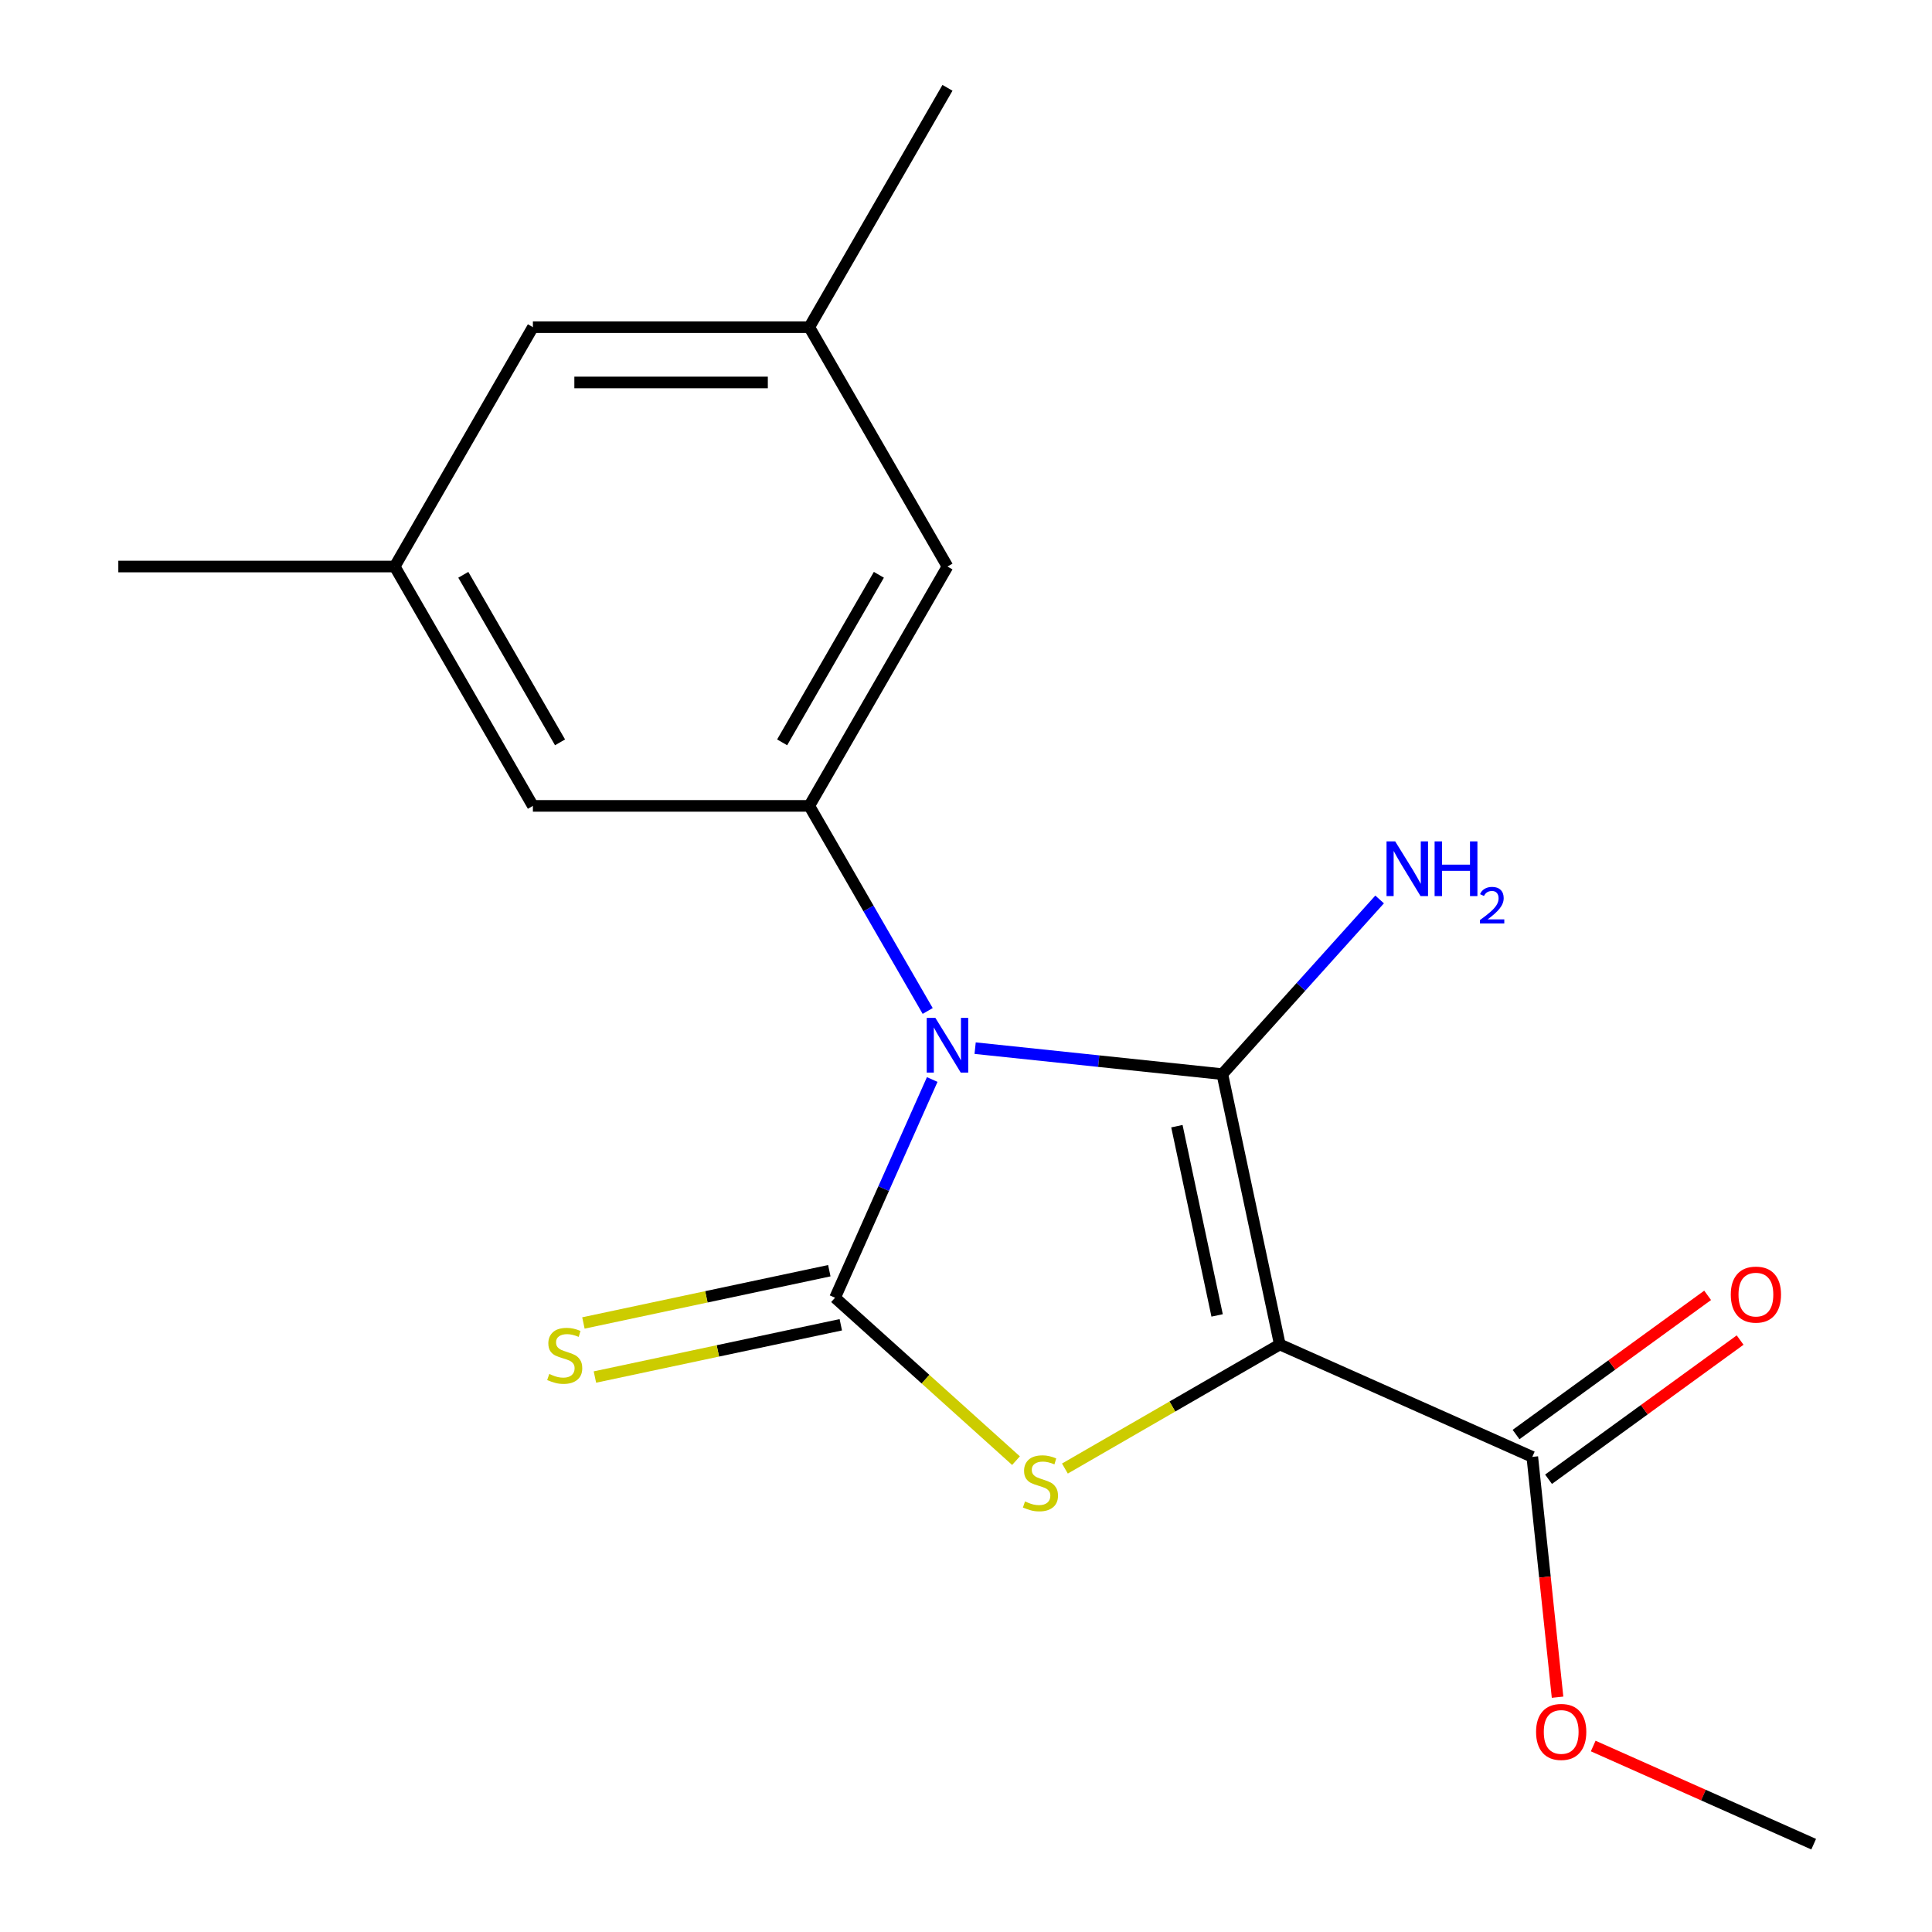 <?xml version='1.0' encoding='iso-8859-1'?>
<svg version='1.1' baseProfile='full'
              xmlns='http://www.w3.org/2000/svg'
                      xmlns:rdkit='http://www.rdkit.org/xml'
                      xmlns:xlink='http://www.w3.org/1999/xlink'
                  xml:space='preserve'
width='1000px' height='1000px' viewBox='0 0 1000 1000'>
<!-- END OF HEADER -->
<rect style='opacity:1.0;fill:#FFFFFF;stroke:none' width='1000' height='1000' x='0' y='0'> </rect>
<path class='bond-0' d='M 504.728,542.521 L 568.706,549.246' style='fill:none;fill-rule:evenodd;stroke:#0000FF;stroke-width:6px;stroke-linecap:butt;stroke-linejoin:miter;stroke-opacity:1' />
<path class='bond-0' d='M 568.706,549.246 L 632.684,555.97' style='fill:none;fill-rule:evenodd;stroke:#000000;stroke-width:6px;stroke-linecap:butt;stroke-linejoin:miter;stroke-opacity:1' />
<path class='bond-2' d='M 482.515,558.753 L 457.37,615.229' style='fill:none;fill-rule:evenodd;stroke:#0000FF;stroke-width:6px;stroke-linecap:butt;stroke-linejoin:miter;stroke-opacity:1' />
<path class='bond-2' d='M 457.37,615.229 L 432.225,671.705' style='fill:none;fill-rule:evenodd;stroke:#000000;stroke-width:6px;stroke-linecap:butt;stroke-linejoin:miter;stroke-opacity:1' />
<path class='bond-4' d='M 480.171,523.28 L 449.527,470.203' style='fill:none;fill-rule:evenodd;stroke:#0000FF;stroke-width:6px;stroke-linecap:butt;stroke-linejoin:miter;stroke-opacity:1' />
<path class='bond-4' d='M 449.527,470.203 L 418.883,417.126' style='fill:none;fill-rule:evenodd;stroke:#000000;stroke-width:6px;stroke-linecap:butt;stroke-linejoin:miter;stroke-opacity:1' />
<path class='bond-1' d='M 632.684,555.97 L 662.427,695.9' style='fill:none;fill-rule:evenodd;stroke:#000000;stroke-width:6px;stroke-linecap:butt;stroke-linejoin:miter;stroke-opacity:1' />
<path class='bond-1' d='M 609.16,582.908 L 629.98,680.859' style='fill:none;fill-rule:evenodd;stroke:#000000;stroke-width:6px;stroke-linecap:butt;stroke-linejoin:miter;stroke-opacity:1' />
<path class='bond-9' d='M 632.684,555.97 L 673.388,510.764' style='fill:none;fill-rule:evenodd;stroke:#000000;stroke-width:6px;stroke-linecap:butt;stroke-linejoin:miter;stroke-opacity:1' />
<path class='bond-9' d='M 673.388,510.764 L 714.091,465.558' style='fill:none;fill-rule:evenodd;stroke:#0000FF;stroke-width:6px;stroke-linecap:butt;stroke-linejoin:miter;stroke-opacity:1' />
<path class='bond-5' d='M 662.427,695.9 L 793.116,754.086' style='fill:none;fill-rule:evenodd;stroke:#000000;stroke-width:6px;stroke-linecap:butt;stroke-linejoin:miter;stroke-opacity:1' />
<path class='bond-18' d='M 662.427,695.9 L 606.81,728.011' style='fill:none;fill-rule:evenodd;stroke:#000000;stroke-width:6px;stroke-linecap:butt;stroke-linejoin:miter;stroke-opacity:1' />
<path class='bond-18' d='M 606.81,728.011 L 551.193,760.121' style='fill:none;fill-rule:evenodd;stroke:#CCCC00;stroke-width:6px;stroke-linecap:butt;stroke-linejoin:miter;stroke-opacity:1' />
<path class='bond-3' d='M 432.225,671.705 L 479.053,713.869' style='fill:none;fill-rule:evenodd;stroke:#000000;stroke-width:6px;stroke-linecap:butt;stroke-linejoin:miter;stroke-opacity:1' />
<path class='bond-3' d='M 479.053,713.869 L 525.88,756.032' style='fill:none;fill-rule:evenodd;stroke:#CCCC00;stroke-width:6px;stroke-linecap:butt;stroke-linejoin:miter;stroke-opacity:1' />
<path class='bond-6' d='M 429.251,657.712 L 365.614,671.238' style='fill:none;fill-rule:evenodd;stroke:#000000;stroke-width:6px;stroke-linecap:butt;stroke-linejoin:miter;stroke-opacity:1' />
<path class='bond-6' d='M 365.614,671.238 L 301.977,684.765' style='fill:none;fill-rule:evenodd;stroke:#CCCC00;stroke-width:6px;stroke-linecap:butt;stroke-linejoin:miter;stroke-opacity:1' />
<path class='bond-6' d='M 435.199,685.698 L 371.563,699.224' style='fill:none;fill-rule:evenodd;stroke:#000000;stroke-width:6px;stroke-linecap:butt;stroke-linejoin:miter;stroke-opacity:1' />
<path class='bond-6' d='M 371.563,699.224 L 307.926,712.751' style='fill:none;fill-rule:evenodd;stroke:#CCCC00;stroke-width:6px;stroke-linecap:butt;stroke-linejoin:miter;stroke-opacity:1' />
<path class='bond-7' d='M 418.883,417.126 L 490.411,293.235' style='fill:none;fill-rule:evenodd;stroke:#000000;stroke-width:6px;stroke-linecap:butt;stroke-linejoin:miter;stroke-opacity:1' />
<path class='bond-7' d='M 404.834,384.237 L 454.904,297.513' style='fill:none;fill-rule:evenodd;stroke:#000000;stroke-width:6px;stroke-linecap:butt;stroke-linejoin:miter;stroke-opacity:1' />
<path class='bond-8' d='M 418.883,417.126 L 275.827,417.126' style='fill:none;fill-rule:evenodd;stroke:#000000;stroke-width:6px;stroke-linecap:butt;stroke-linejoin:miter;stroke-opacity:1' />
<path class='bond-10' d='M 801.524,765.66 L 851.104,729.638' style='fill:none;fill-rule:evenodd;stroke:#000000;stroke-width:6px;stroke-linecap:butt;stroke-linejoin:miter;stroke-opacity:1' />
<path class='bond-10' d='M 851.104,729.638 L 900.683,693.617' style='fill:none;fill-rule:evenodd;stroke:#FF0000;stroke-width:6px;stroke-linecap:butt;stroke-linejoin:miter;stroke-opacity:1' />
<path class='bond-10' d='M 784.707,742.513 L 834.286,706.491' style='fill:none;fill-rule:evenodd;stroke:#000000;stroke-width:6px;stroke-linecap:butt;stroke-linejoin:miter;stroke-opacity:1' />
<path class='bond-10' d='M 834.286,706.491 L 883.866,670.47' style='fill:none;fill-rule:evenodd;stroke:#FF0000;stroke-width:6px;stroke-linecap:butt;stroke-linejoin:miter;stroke-opacity:1' />
<path class='bond-14' d='M 793.116,754.086 L 799.652,816.275' style='fill:none;fill-rule:evenodd;stroke:#000000;stroke-width:6px;stroke-linecap:butt;stroke-linejoin:miter;stroke-opacity:1' />
<path class='bond-14' d='M 799.652,816.275 L 806.188,878.463' style='fill:none;fill-rule:evenodd;stroke:#FF0000;stroke-width:6px;stroke-linecap:butt;stroke-linejoin:miter;stroke-opacity:1' />
<path class='bond-12' d='M 490.411,293.235 L 418.883,169.345' style='fill:none;fill-rule:evenodd;stroke:#000000;stroke-width:6px;stroke-linecap:butt;stroke-linejoin:miter;stroke-opacity:1' />
<path class='bond-11' d='M 275.827,417.126 L 204.299,293.235' style='fill:none;fill-rule:evenodd;stroke:#000000;stroke-width:6px;stroke-linecap:butt;stroke-linejoin:miter;stroke-opacity:1' />
<path class='bond-11' d='M 289.876,384.237 L 239.806,297.513' style='fill:none;fill-rule:evenodd;stroke:#000000;stroke-width:6px;stroke-linecap:butt;stroke-linejoin:miter;stroke-opacity:1' />
<path class='bond-13' d='M 204.299,293.235 L 275.827,169.345' style='fill:none;fill-rule:evenodd;stroke:#000000;stroke-width:6px;stroke-linecap:butt;stroke-linejoin:miter;stroke-opacity:1' />
<path class='bond-15' d='M 204.299,293.235 L 61.242,293.235' style='fill:none;fill-rule:evenodd;stroke:#000000;stroke-width:6px;stroke-linecap:butt;stroke-linejoin:miter;stroke-opacity:1' />
<path class='bond-16' d='M 418.883,169.345 L 490.411,45.455' style='fill:none;fill-rule:evenodd;stroke:#000000;stroke-width:6px;stroke-linecap:butt;stroke-linejoin:miter;stroke-opacity:1' />
<path class='bond-19' d='M 418.883,169.345 L 275.827,169.345' style='fill:none;fill-rule:evenodd;stroke:#000000;stroke-width:6px;stroke-linecap:butt;stroke-linejoin:miter;stroke-opacity:1' />
<path class='bond-19' d='M 397.425,197.956 L 297.285,197.956' style='fill:none;fill-rule:evenodd;stroke:#000000;stroke-width:6px;stroke-linecap:butt;stroke-linejoin:miter;stroke-opacity:1' />
<path class='bond-17' d='M 824.646,903.739 L 881.702,929.142' style='fill:none;fill-rule:evenodd;stroke:#FF0000;stroke-width:6px;stroke-linecap:butt;stroke-linejoin:miter;stroke-opacity:1' />
<path class='bond-17' d='M 881.702,929.142 L 938.758,954.545' style='fill:none;fill-rule:evenodd;stroke:#000000;stroke-width:6px;stroke-linecap:butt;stroke-linejoin:miter;stroke-opacity:1' />
<path  class='atom-0' d='M 484.151 526.856
L 493.431 541.856
Q 494.351 543.336, 495.831 546.016
Q 497.311 548.696, 497.391 548.856
L 497.391 526.856
L 501.151 526.856
L 501.151 555.176
L 497.271 555.176
L 487.311 538.776
Q 486.151 536.856, 484.911 534.656
Q 483.711 532.456, 483.351 531.776
L 483.351 555.176
L 479.671 555.176
L 479.671 526.856
L 484.151 526.856
' fill='#0000FF'/>
<path  class='atom-4' d='M 530.537 777.148
Q 530.857 777.268, 532.177 777.828
Q 533.497 778.388, 534.937 778.748
Q 536.417 779.068, 537.857 779.068
Q 540.537 779.068, 542.097 777.788
Q 543.657 776.468, 543.657 774.188
Q 543.657 772.628, 542.857 771.668
Q 542.097 770.708, 540.897 770.188
Q 539.697 769.668, 537.697 769.068
Q 535.177 768.308, 533.657 767.588
Q 532.177 766.868, 531.097 765.348
Q 530.057 763.828, 530.057 761.268
Q 530.057 757.708, 532.457 755.508
Q 534.897 753.308, 539.697 753.308
Q 542.977 753.308, 546.697 754.868
L 545.777 757.948
Q 542.377 756.548, 539.817 756.548
Q 537.057 756.548, 535.537 757.708
Q 534.017 758.828, 534.057 760.788
Q 534.057 762.308, 534.817 763.228
Q 535.617 764.148, 536.737 764.668
Q 537.897 765.188, 539.817 765.788
Q 542.377 766.588, 543.897 767.388
Q 545.417 768.188, 546.497 769.828
Q 547.617 771.428, 547.617 774.188
Q 547.617 778.108, 544.977 780.228
Q 542.377 782.308, 538.017 782.308
Q 535.497 782.308, 533.577 781.748
Q 531.697 781.228, 529.457 780.308
L 530.537 777.148
' fill='#CCCC00'/>
<path  class='atom-7' d='M 284.295 711.168
Q 284.615 711.288, 285.935 711.848
Q 287.255 712.408, 288.695 712.768
Q 290.175 713.088, 291.615 713.088
Q 294.295 713.088, 295.855 711.808
Q 297.415 710.488, 297.415 708.208
Q 297.415 706.648, 296.615 705.688
Q 295.855 704.728, 294.655 704.208
Q 293.455 703.688, 291.455 703.088
Q 288.935 702.328, 287.415 701.608
Q 285.935 700.888, 284.855 699.368
Q 283.815 697.848, 283.815 695.288
Q 283.815 691.728, 286.215 689.528
Q 288.655 687.328, 293.455 687.328
Q 296.735 687.328, 300.455 688.888
L 299.535 691.968
Q 296.135 690.568, 293.575 690.568
Q 290.815 690.568, 289.295 691.728
Q 287.775 692.848, 287.815 694.808
Q 287.815 696.328, 288.575 697.248
Q 289.375 698.168, 290.495 698.688
Q 291.655 699.208, 293.575 699.808
Q 296.135 700.608, 297.655 701.408
Q 299.175 702.208, 300.255 703.848
Q 301.375 705.448, 301.375 708.208
Q 301.375 712.128, 298.735 714.248
Q 296.135 716.328, 291.775 716.328
Q 289.255 716.328, 287.335 715.768
Q 285.455 715.248, 283.215 714.328
L 284.295 711.168
' fill='#CCCC00'/>
<path  class='atom-10' d='M 722.148 435.498
L 731.428 450.498
Q 732.348 451.978, 733.828 454.658
Q 735.308 457.338, 735.388 457.498
L 735.388 435.498
L 739.148 435.498
L 739.148 463.818
L 735.268 463.818
L 725.308 447.418
Q 724.148 445.498, 722.908 443.298
Q 721.708 441.098, 721.348 440.418
L 721.348 463.818
L 717.668 463.818
L 717.668 435.498
L 722.148 435.498
' fill='#0000FF'/>
<path  class='atom-10' d='M 742.548 435.498
L 746.388 435.498
L 746.388 447.538
L 760.868 447.538
L 760.868 435.498
L 764.708 435.498
L 764.708 463.818
L 760.868 463.818
L 760.868 450.738
L 746.388 450.738
L 746.388 463.818
L 742.548 463.818
L 742.548 435.498
' fill='#0000FF'/>
<path  class='atom-10' d='M 766.08 462.825
Q 766.767 461.056, 768.404 460.079
Q 770.04 459.076, 772.311 459.076
Q 775.136 459.076, 776.72 460.607
Q 778.304 462.138, 778.304 464.857
Q 778.304 467.629, 776.244 470.217
Q 774.212 472.804, 769.988 475.866
L 778.62 475.866
L 778.62 477.978
L 766.028 477.978
L 766.028 476.209
Q 769.512 473.728, 771.572 471.88
Q 773.657 470.032, 774.66 468.369
Q 775.664 466.705, 775.664 464.989
Q 775.664 463.194, 774.766 462.191
Q 773.868 461.188, 772.311 461.188
Q 770.806 461.188, 769.803 461.795
Q 768.8 462.402, 768.087 463.749
L 766.08 462.825
' fill='#0000FF'/>
<path  class='atom-11' d='M 895.851 670.08
Q 895.851 663.28, 899.211 659.48
Q 902.571 655.68, 908.851 655.68
Q 915.131 655.68, 918.491 659.48
Q 921.851 663.28, 921.851 670.08
Q 921.851 676.96, 918.451 680.88
Q 915.051 684.76, 908.851 684.76
Q 902.611 684.76, 899.211 680.88
Q 895.851 677, 895.851 670.08
M 908.851 681.56
Q 913.171 681.56, 915.491 678.68
Q 917.851 675.76, 917.851 670.08
Q 917.851 664.52, 915.491 661.72
Q 913.171 658.88, 908.851 658.88
Q 904.531 658.88, 902.171 661.68
Q 899.851 664.48, 899.851 670.08
Q 899.851 675.8, 902.171 678.68
Q 904.531 681.56, 908.851 681.56
' fill='#FF0000'/>
<path  class='atom-15' d='M 795.069 896.439
Q 795.069 889.639, 798.429 885.839
Q 801.789 882.039, 808.069 882.039
Q 814.349 882.039, 817.709 885.839
Q 821.069 889.639, 821.069 896.439
Q 821.069 903.319, 817.669 907.239
Q 814.269 911.119, 808.069 911.119
Q 801.829 911.119, 798.429 907.239
Q 795.069 903.359, 795.069 896.439
M 808.069 907.919
Q 812.389 907.919, 814.709 905.039
Q 817.069 902.119, 817.069 896.439
Q 817.069 890.879, 814.709 888.079
Q 812.389 885.239, 808.069 885.239
Q 803.749 885.239, 801.389 888.039
Q 799.069 890.839, 799.069 896.439
Q 799.069 902.159, 801.389 905.039
Q 803.749 907.919, 808.069 907.919
' fill='#FF0000'/>
</svg>
